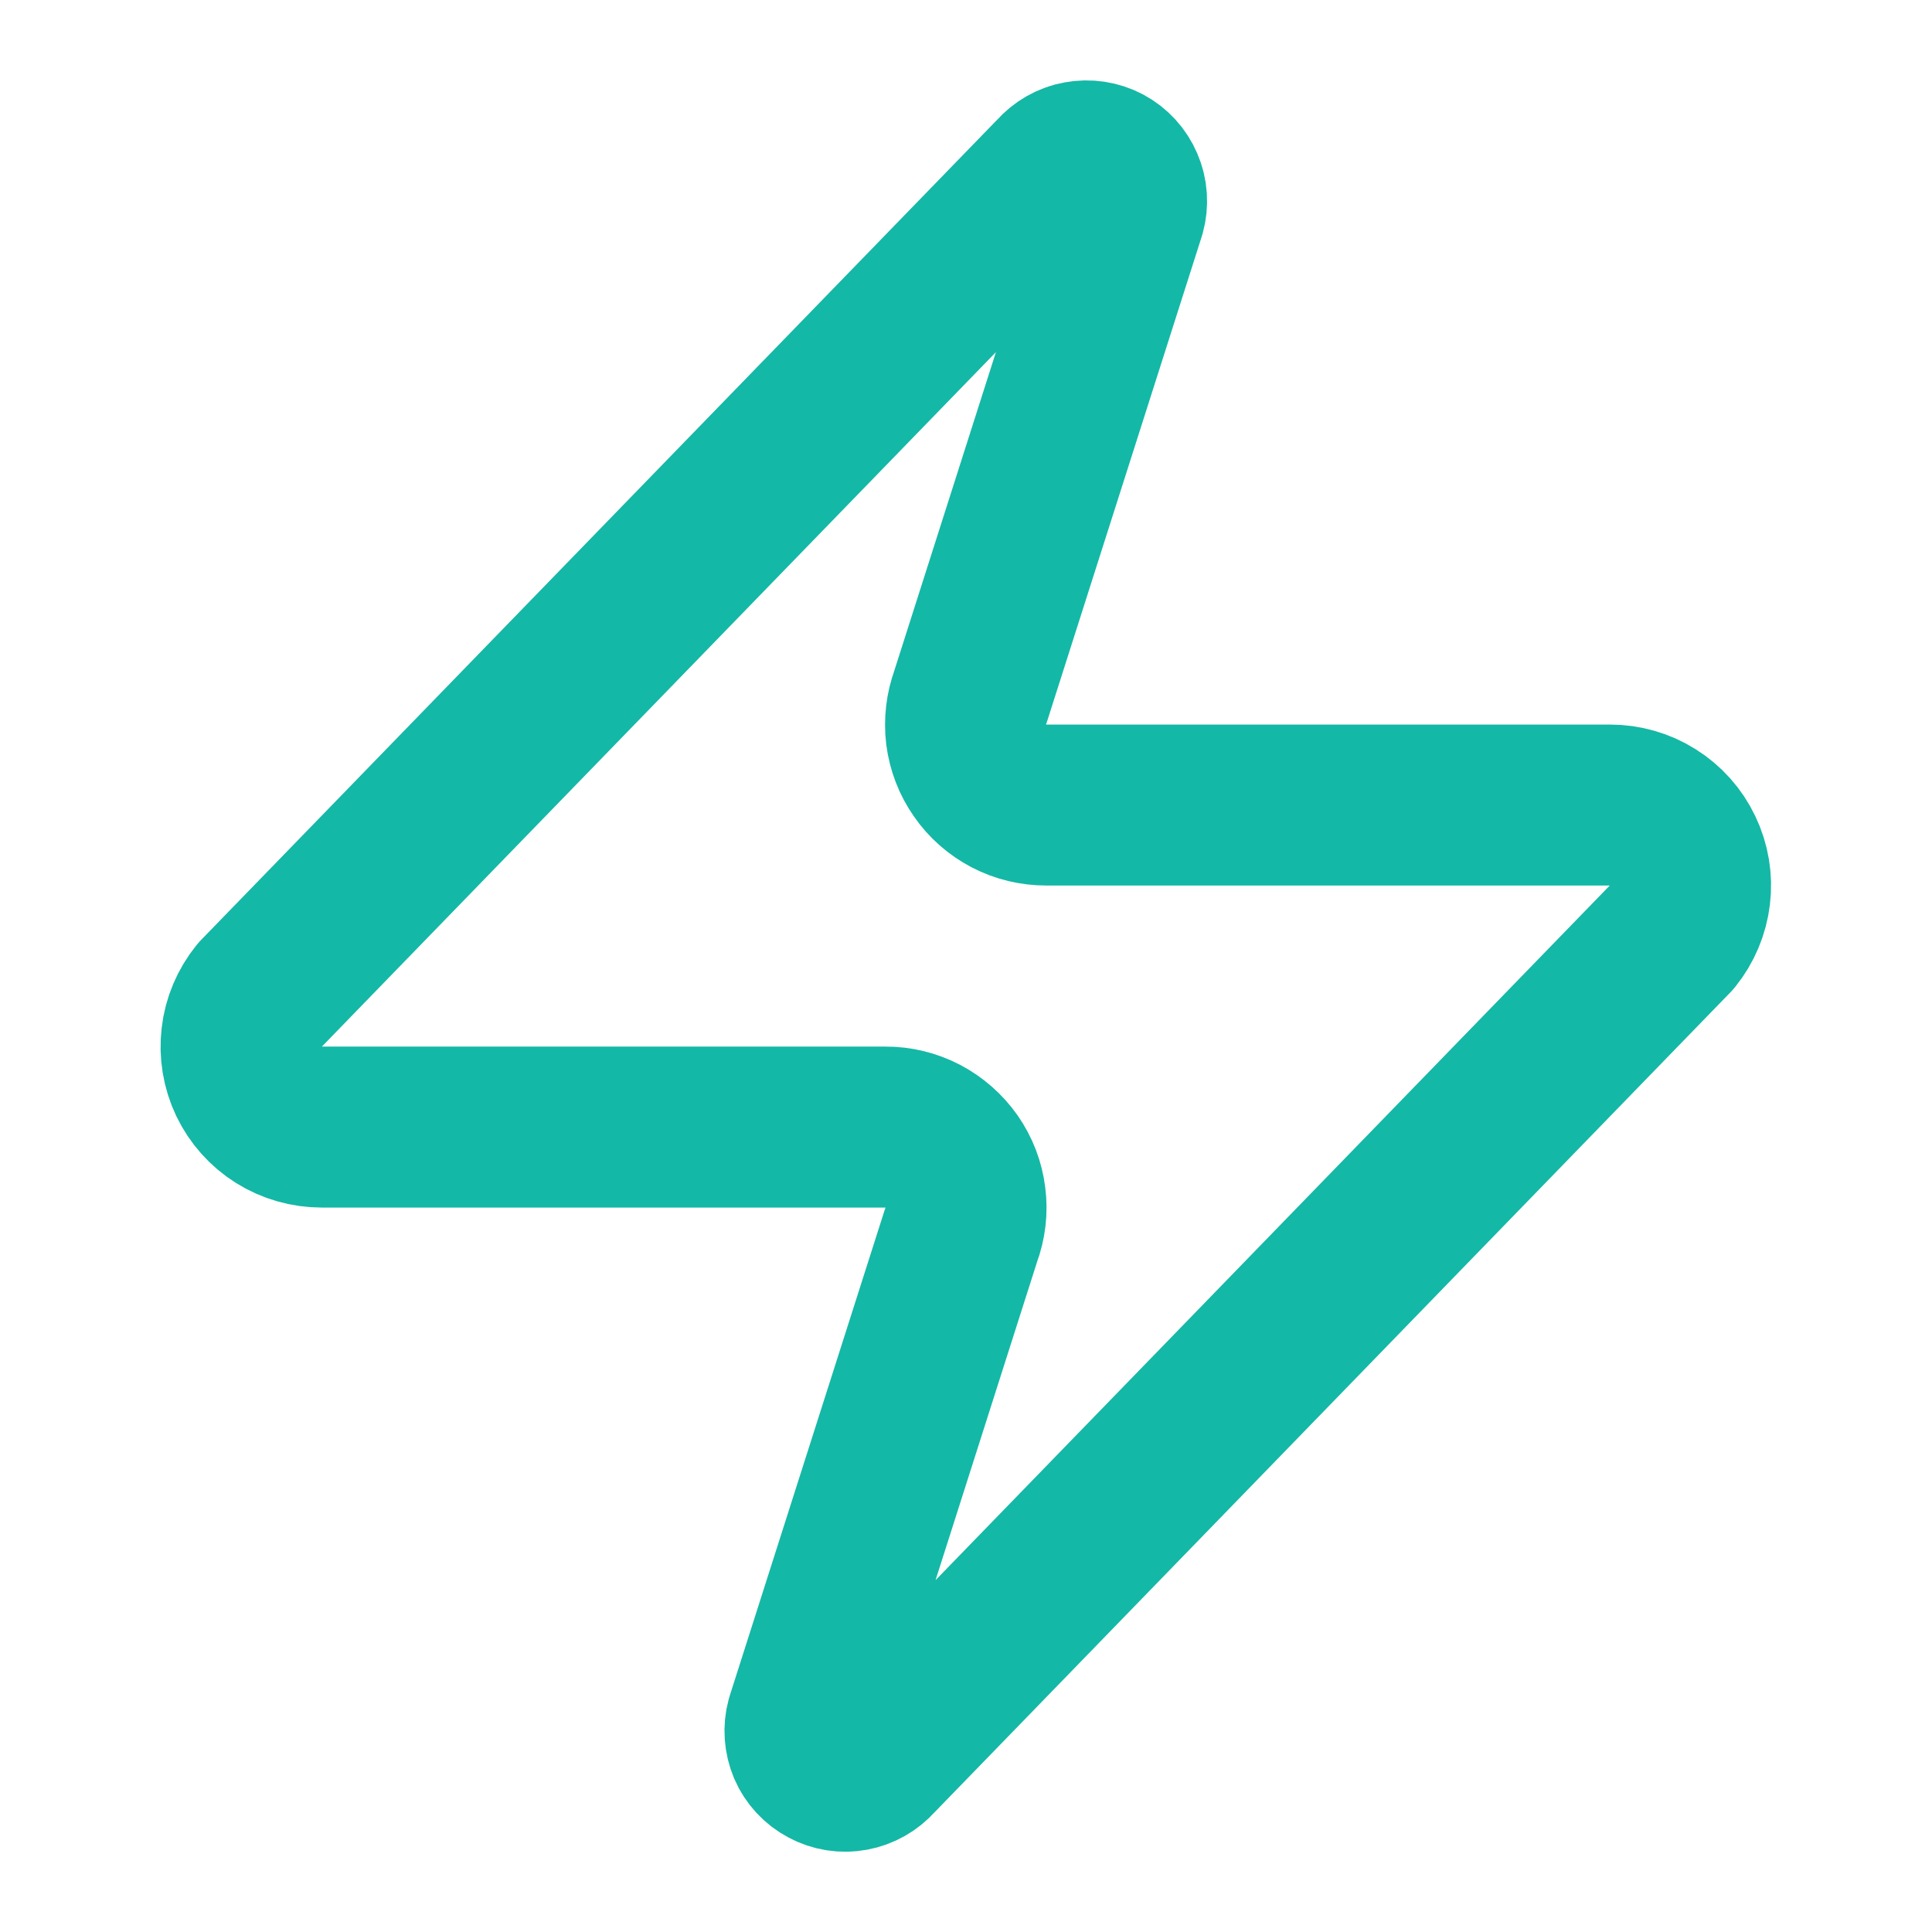 <svg width="16" height="16" viewBox="0 0 16 16" fill="none" xmlns="http://www.w3.org/2000/svg">
<path d="M2.665 9.334C2.539 9.334 2.415 9.299 2.308 9.232C2.201 9.165 2.116 9.069 2.061 8.955C2.007 8.841 1.986 8.714 2.001 8.589C2.015 8.464 2.066 8.345 2.145 8.247L8.745 1.447C8.795 1.39 8.862 1.351 8.936 1.338C9.011 1.324 9.088 1.336 9.154 1.371C9.221 1.407 9.273 1.464 9.303 1.534C9.333 1.603 9.338 1.681 9.318 1.754L8.038 5.767C8.001 5.868 7.988 5.977 8.001 6.084C8.015 6.191 8.054 6.293 8.116 6.381C8.177 6.47 8.26 6.542 8.355 6.592C8.451 6.642 8.557 6.667 8.665 6.667H13.332C13.458 6.667 13.582 6.702 13.688 6.769C13.795 6.836 13.881 6.932 13.935 7.046C13.99 7.16 14.011 7.287 13.996 7.412C13.981 7.537 13.931 7.656 13.852 7.754L7.252 14.554C7.202 14.611 7.135 14.649 7.06 14.663C6.986 14.677 6.909 14.665 6.843 14.629C6.776 14.594 6.723 14.537 6.693 14.467C6.664 14.398 6.658 14.32 6.678 14.247L7.958 10.234C7.996 10.133 8.009 10.024 7.995 9.917C7.982 9.81 7.943 9.708 7.881 9.619C7.819 9.531 7.737 9.459 7.642 9.409C7.546 9.359 7.44 9.333 7.332 9.334H2.665Z" stroke="#14B8A6" stroke-width="1.333" stroke-linecap="round" stroke-linejoin="round"/>
</svg>
